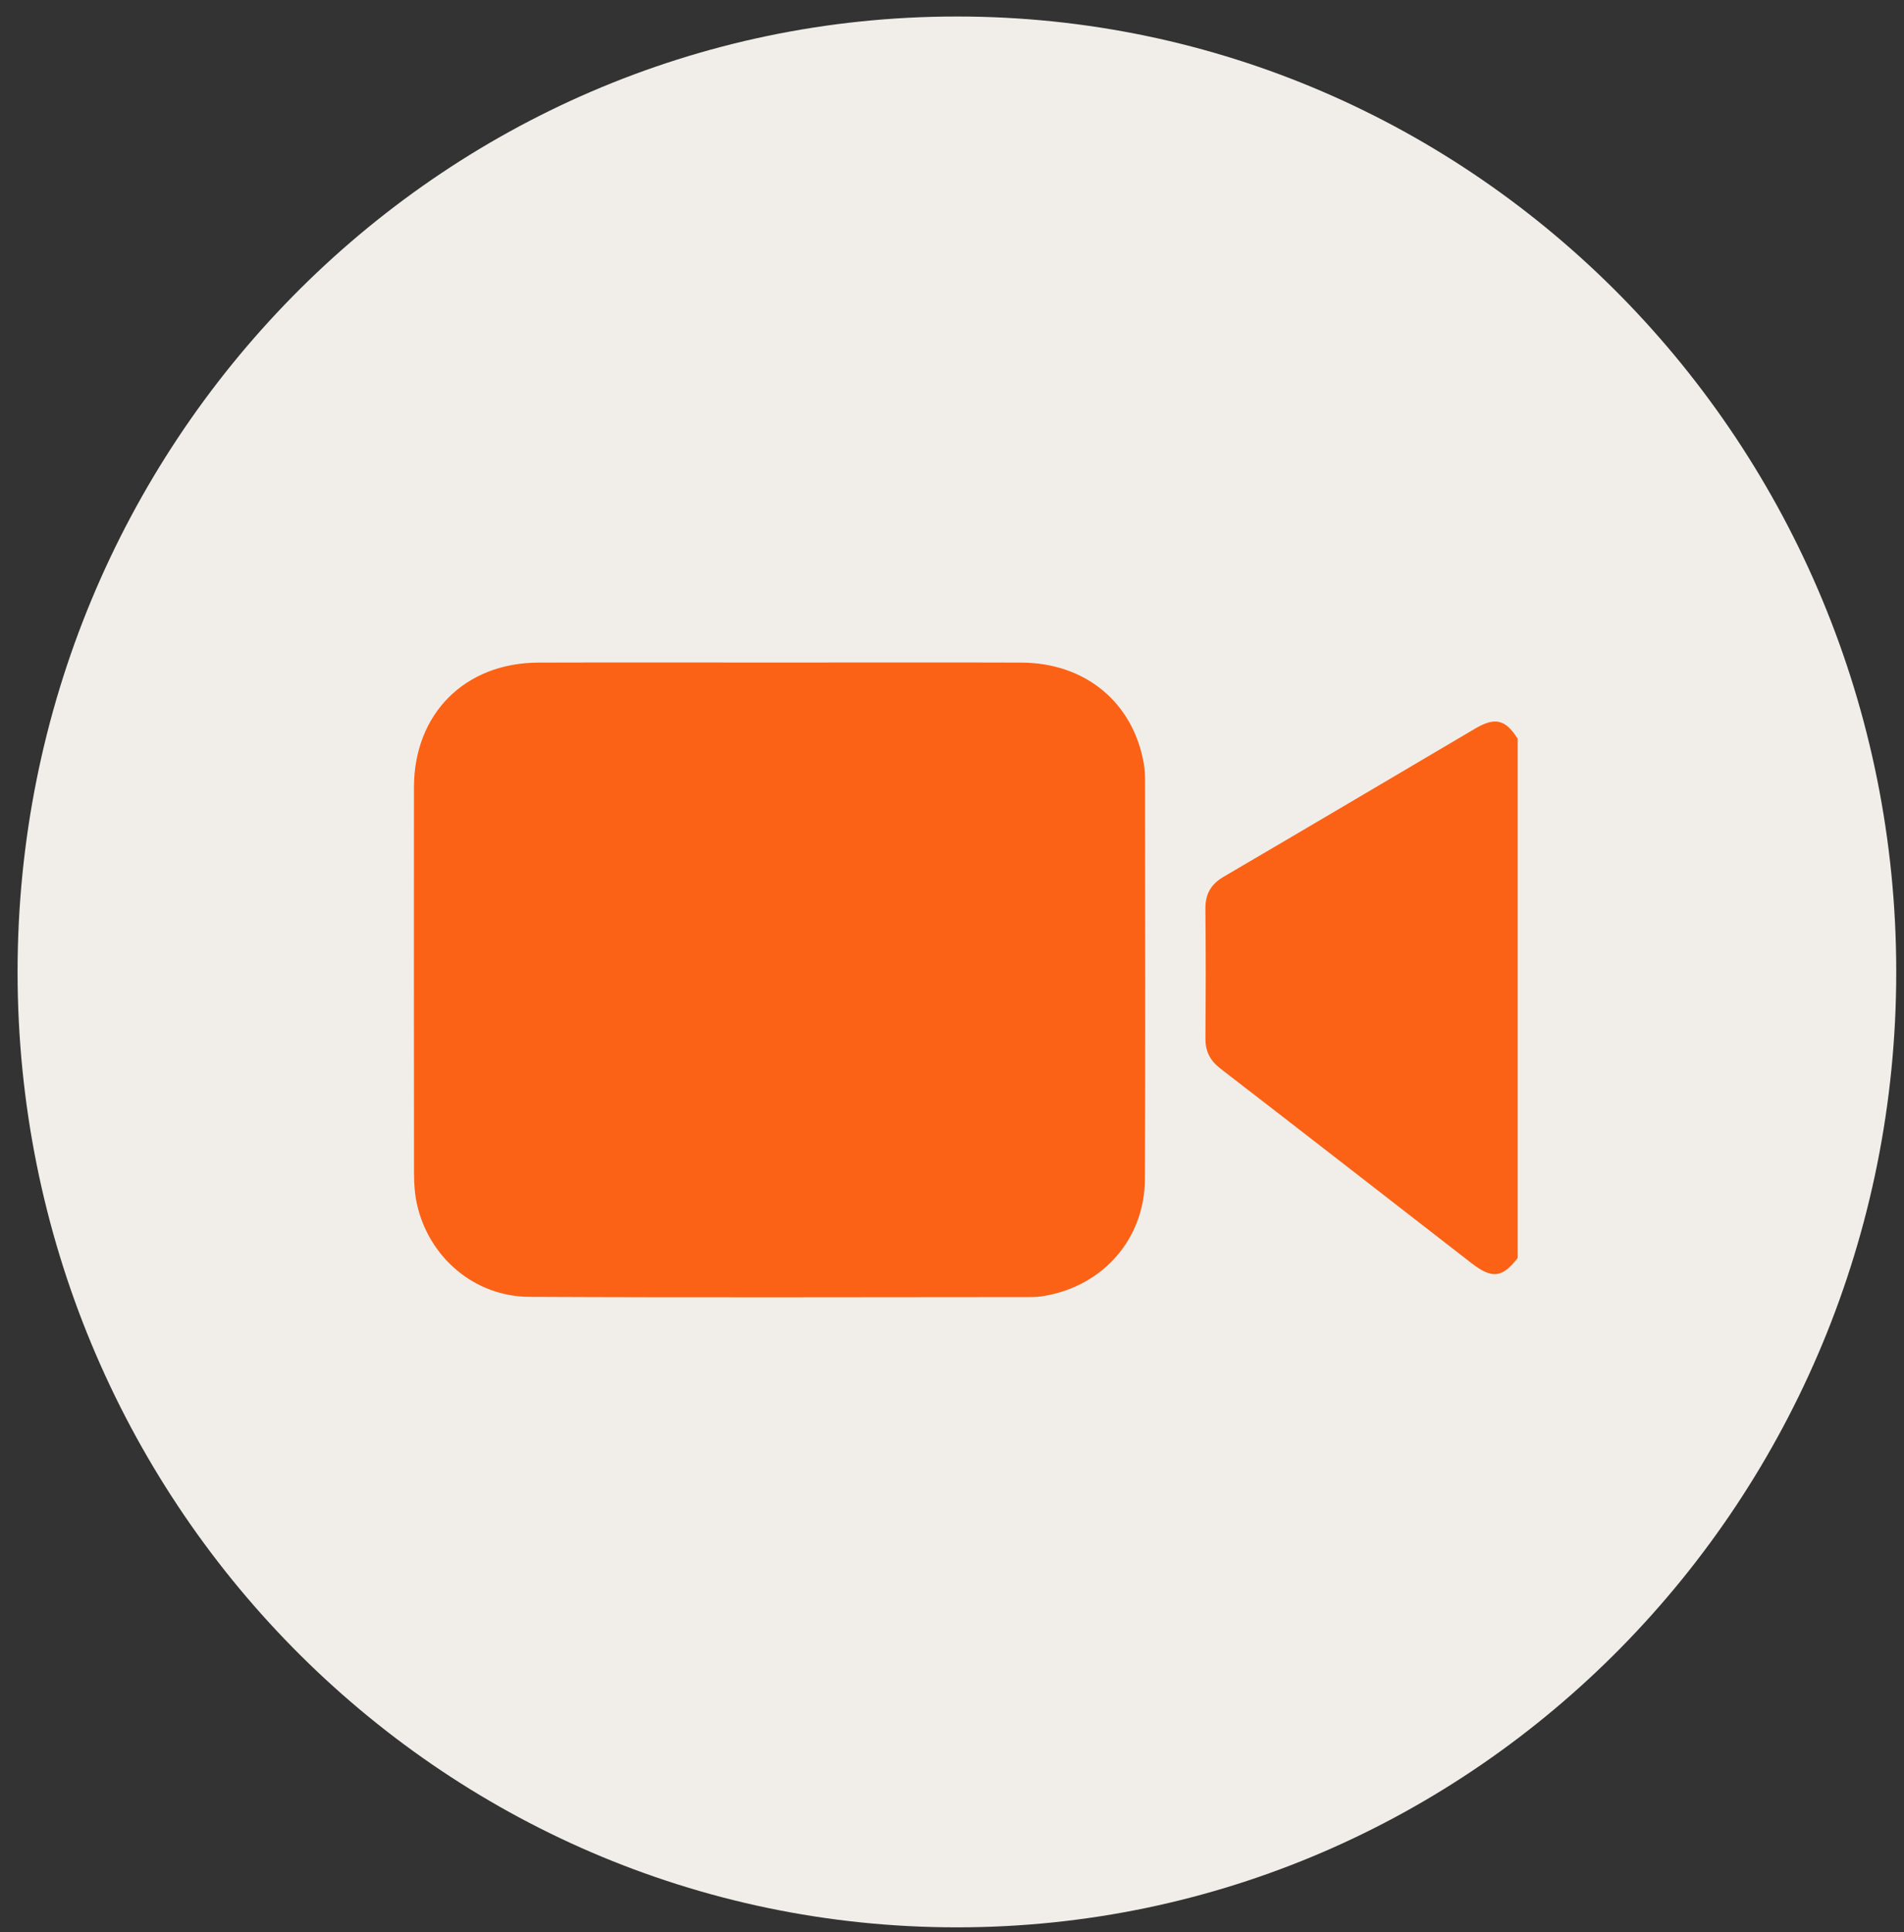 <svg xmlns="http://www.w3.org/2000/svg" width="69" height="70" viewBox="0 0 69 70" fill="none"><rect x="0" y="0" width="69" height="70" fill="#333333" stroke="none"/><g clip-path="url(#clip0_1_471)"><path d="M34.678 69.825C53.478 69.825 68.719 54.328 68.719 35.212C68.719 16.095 53.478 0.598 34.678 0.598C15.877 0.598 0.637 16.095 0.637 35.212C0.637 54.328 15.877 69.825 34.678 69.825Z" fill="#F1EEEA"></path><g clip-path="url(#clip1_1_471)"><path d="M55 45.577C54.436 46.301 54.072 46.341 53.318 45.757C50.287 43.406 47.26 41.051 44.222 38.709C43.846 38.419 43.681 38.083 43.684 37.613C43.697 36.053 43.701 34.493 43.683 32.933C43.677 32.393 43.878 32.036 44.348 31.761C47.388 29.983 50.417 28.188 53.451 26.4C54.179 25.97 54.554 26.059 55 26.762V45.577Z" fill="#FB6215"></path><path d="M28.265 24.003C31.181 24.003 34.097 23.995 37.014 24.005C39.328 24.012 41.062 25.447 41.449 27.653C41.484 27.857 41.495 28.067 41.496 28.274C41.498 33.088 41.514 37.902 41.491 42.716C41.48 44.882 39.983 46.581 37.847 46.95C37.681 46.979 37.51 46.991 37.342 46.991C31.288 46.993 25.234 47.013 19.18 46.983C17.192 46.972 15.538 45.553 15.109 43.62C15.028 43.256 15.005 42.873 15.004 42.498C14.998 37.841 15 33.183 15.002 28.525C15.003 25.862 16.843 24.012 19.516 24.005C22.433 23.996 25.348 24.003 28.265 24.003Z" fill="#FB6215"></path></g></g><defs><clipPath id="clip0_1_471"><rect width="68.082" height="69.227" fill="white" transform="translate(0.637 0.598)"></rect></clipPath><clipPath id="clip1_1_471"><rect width="40" height="23" fill="white" transform="translate(15 24)"></rect></clipPath></defs></svg>